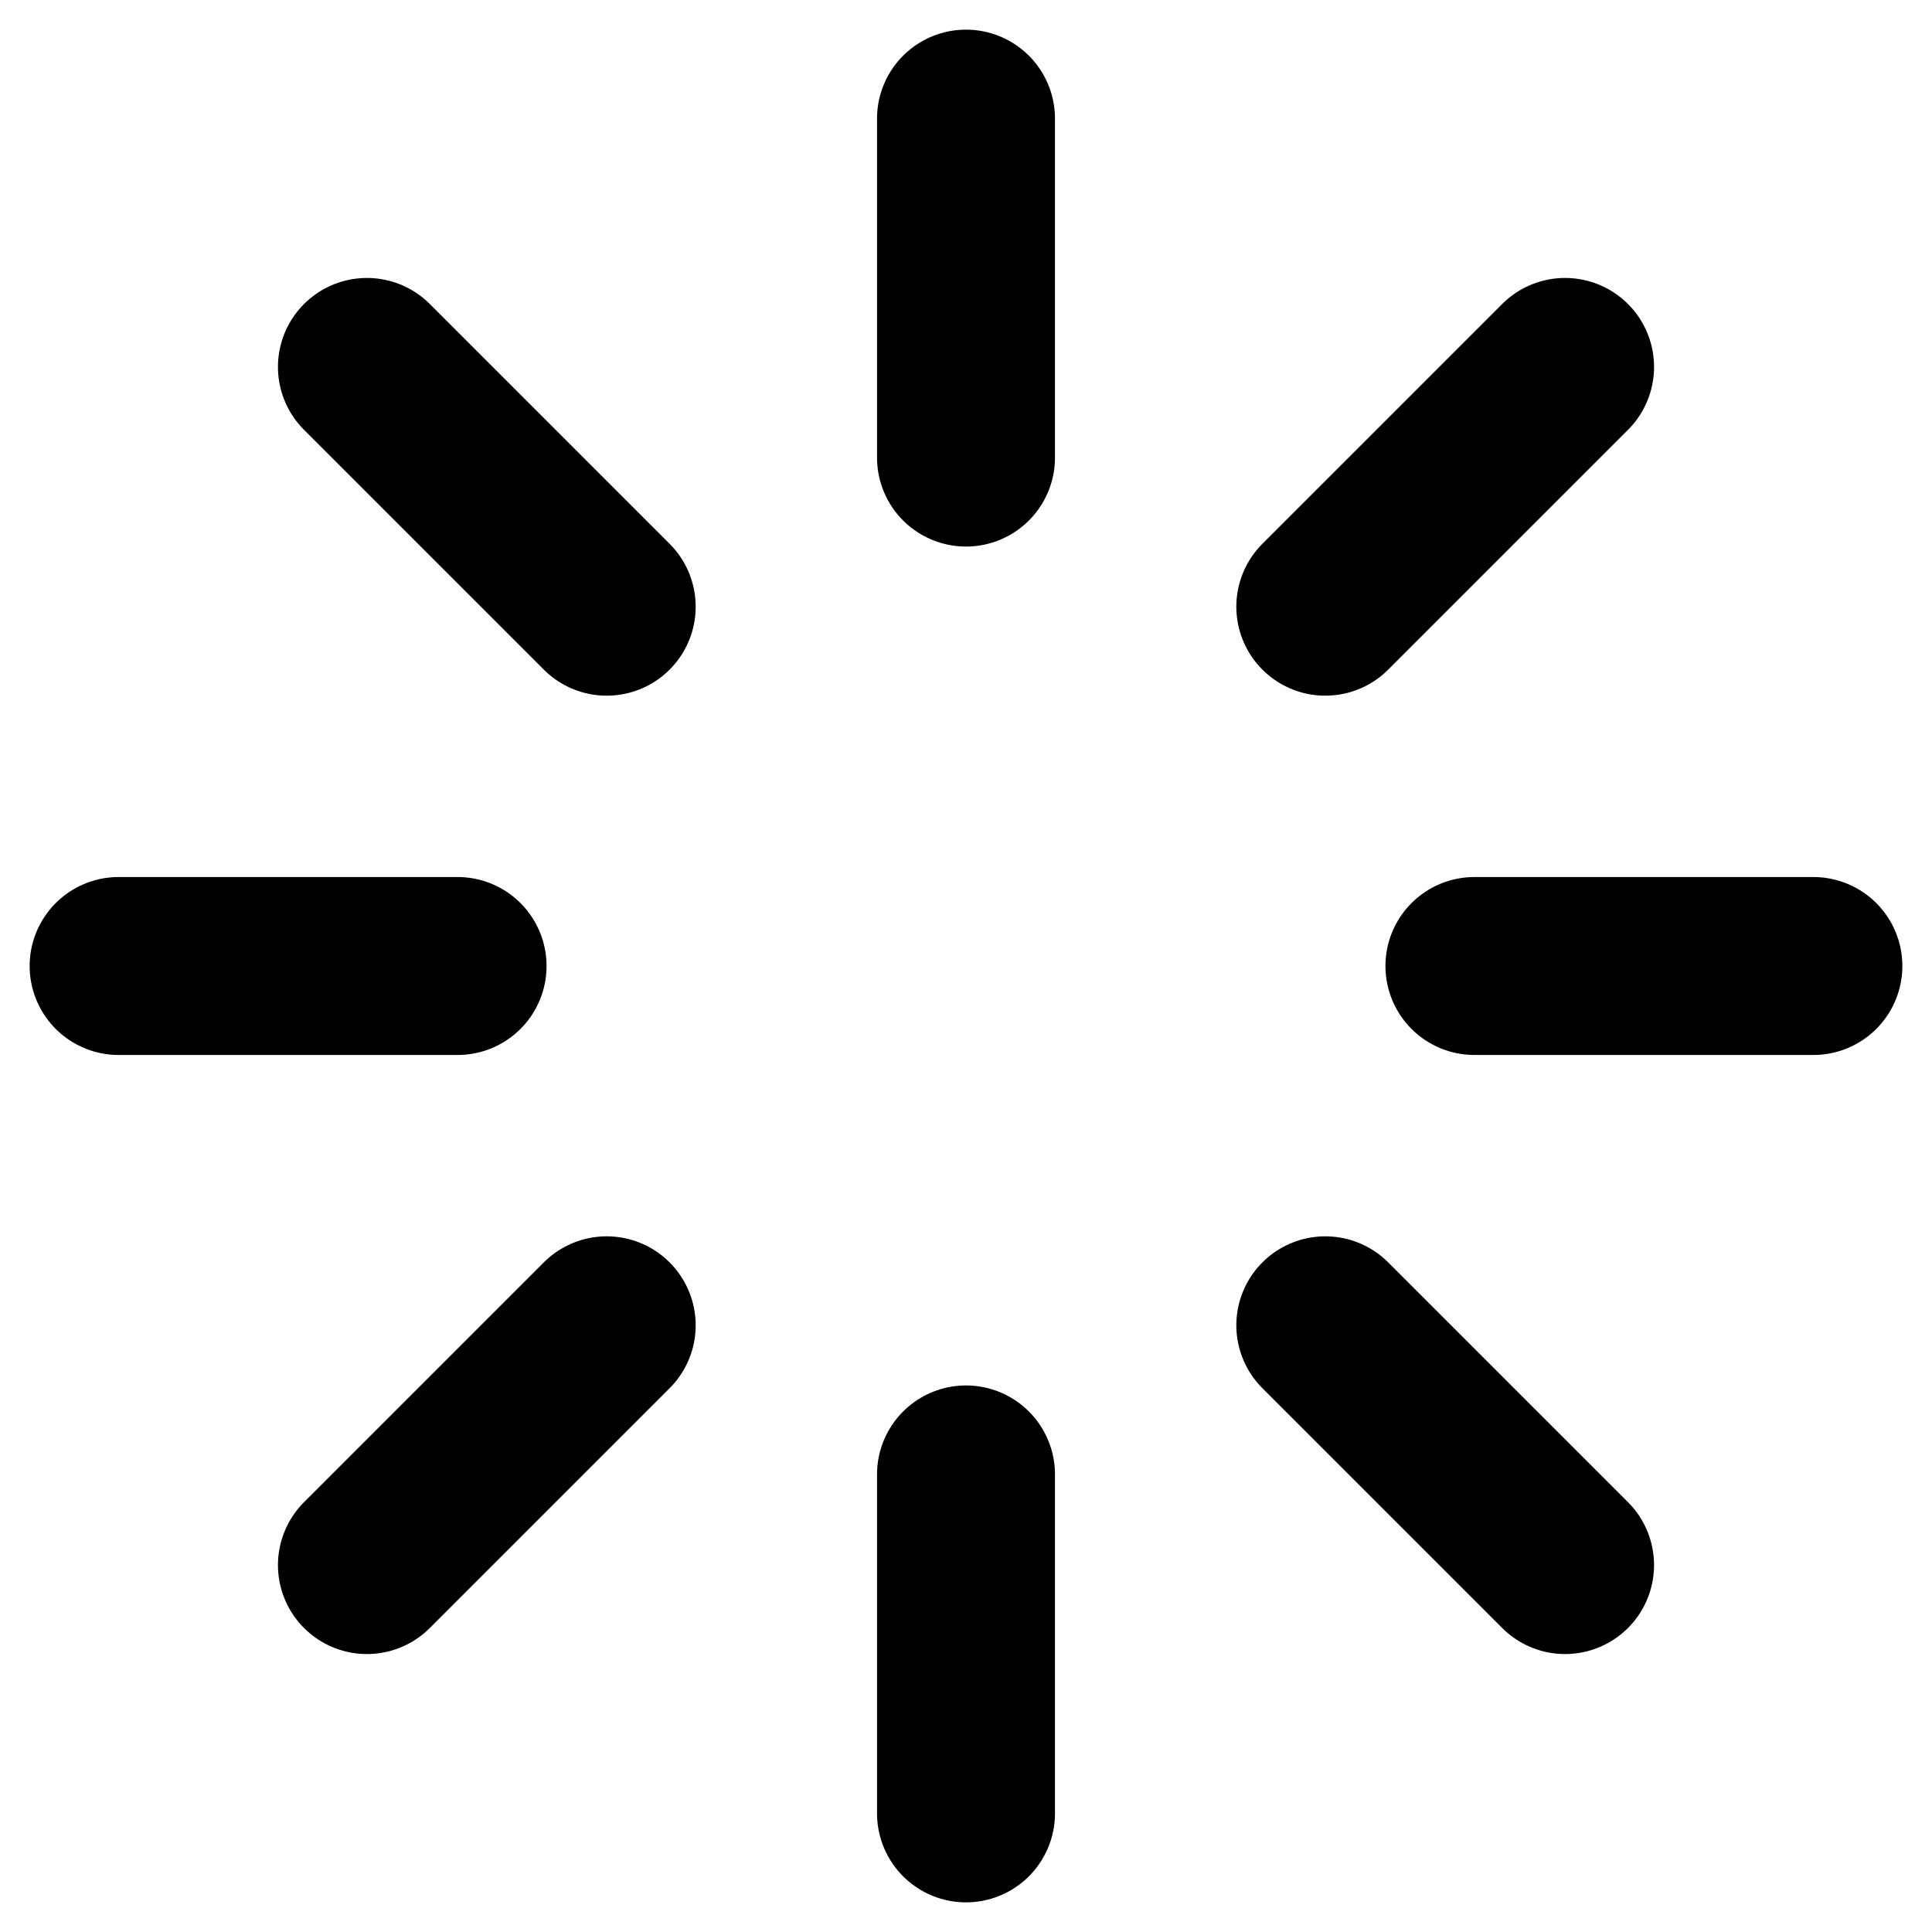 <svg xmlns="http://www.w3.org/2000/svg" fill="none" viewBox="0 0 38 38" height="38" width="38">
<path stroke-linejoin="round" stroke-linecap="round" stroke-width="3.5" stroke="black" d="M19 2.333V9M19 29V35.667M7.217 7.217L11.933 11.933M26.067 26.067L30.783 30.783M2.333 19H9M29 19H35.667M7.217 30.783L11.933 26.067M26.067 11.933L30.783 7.217"></path>
</svg>
